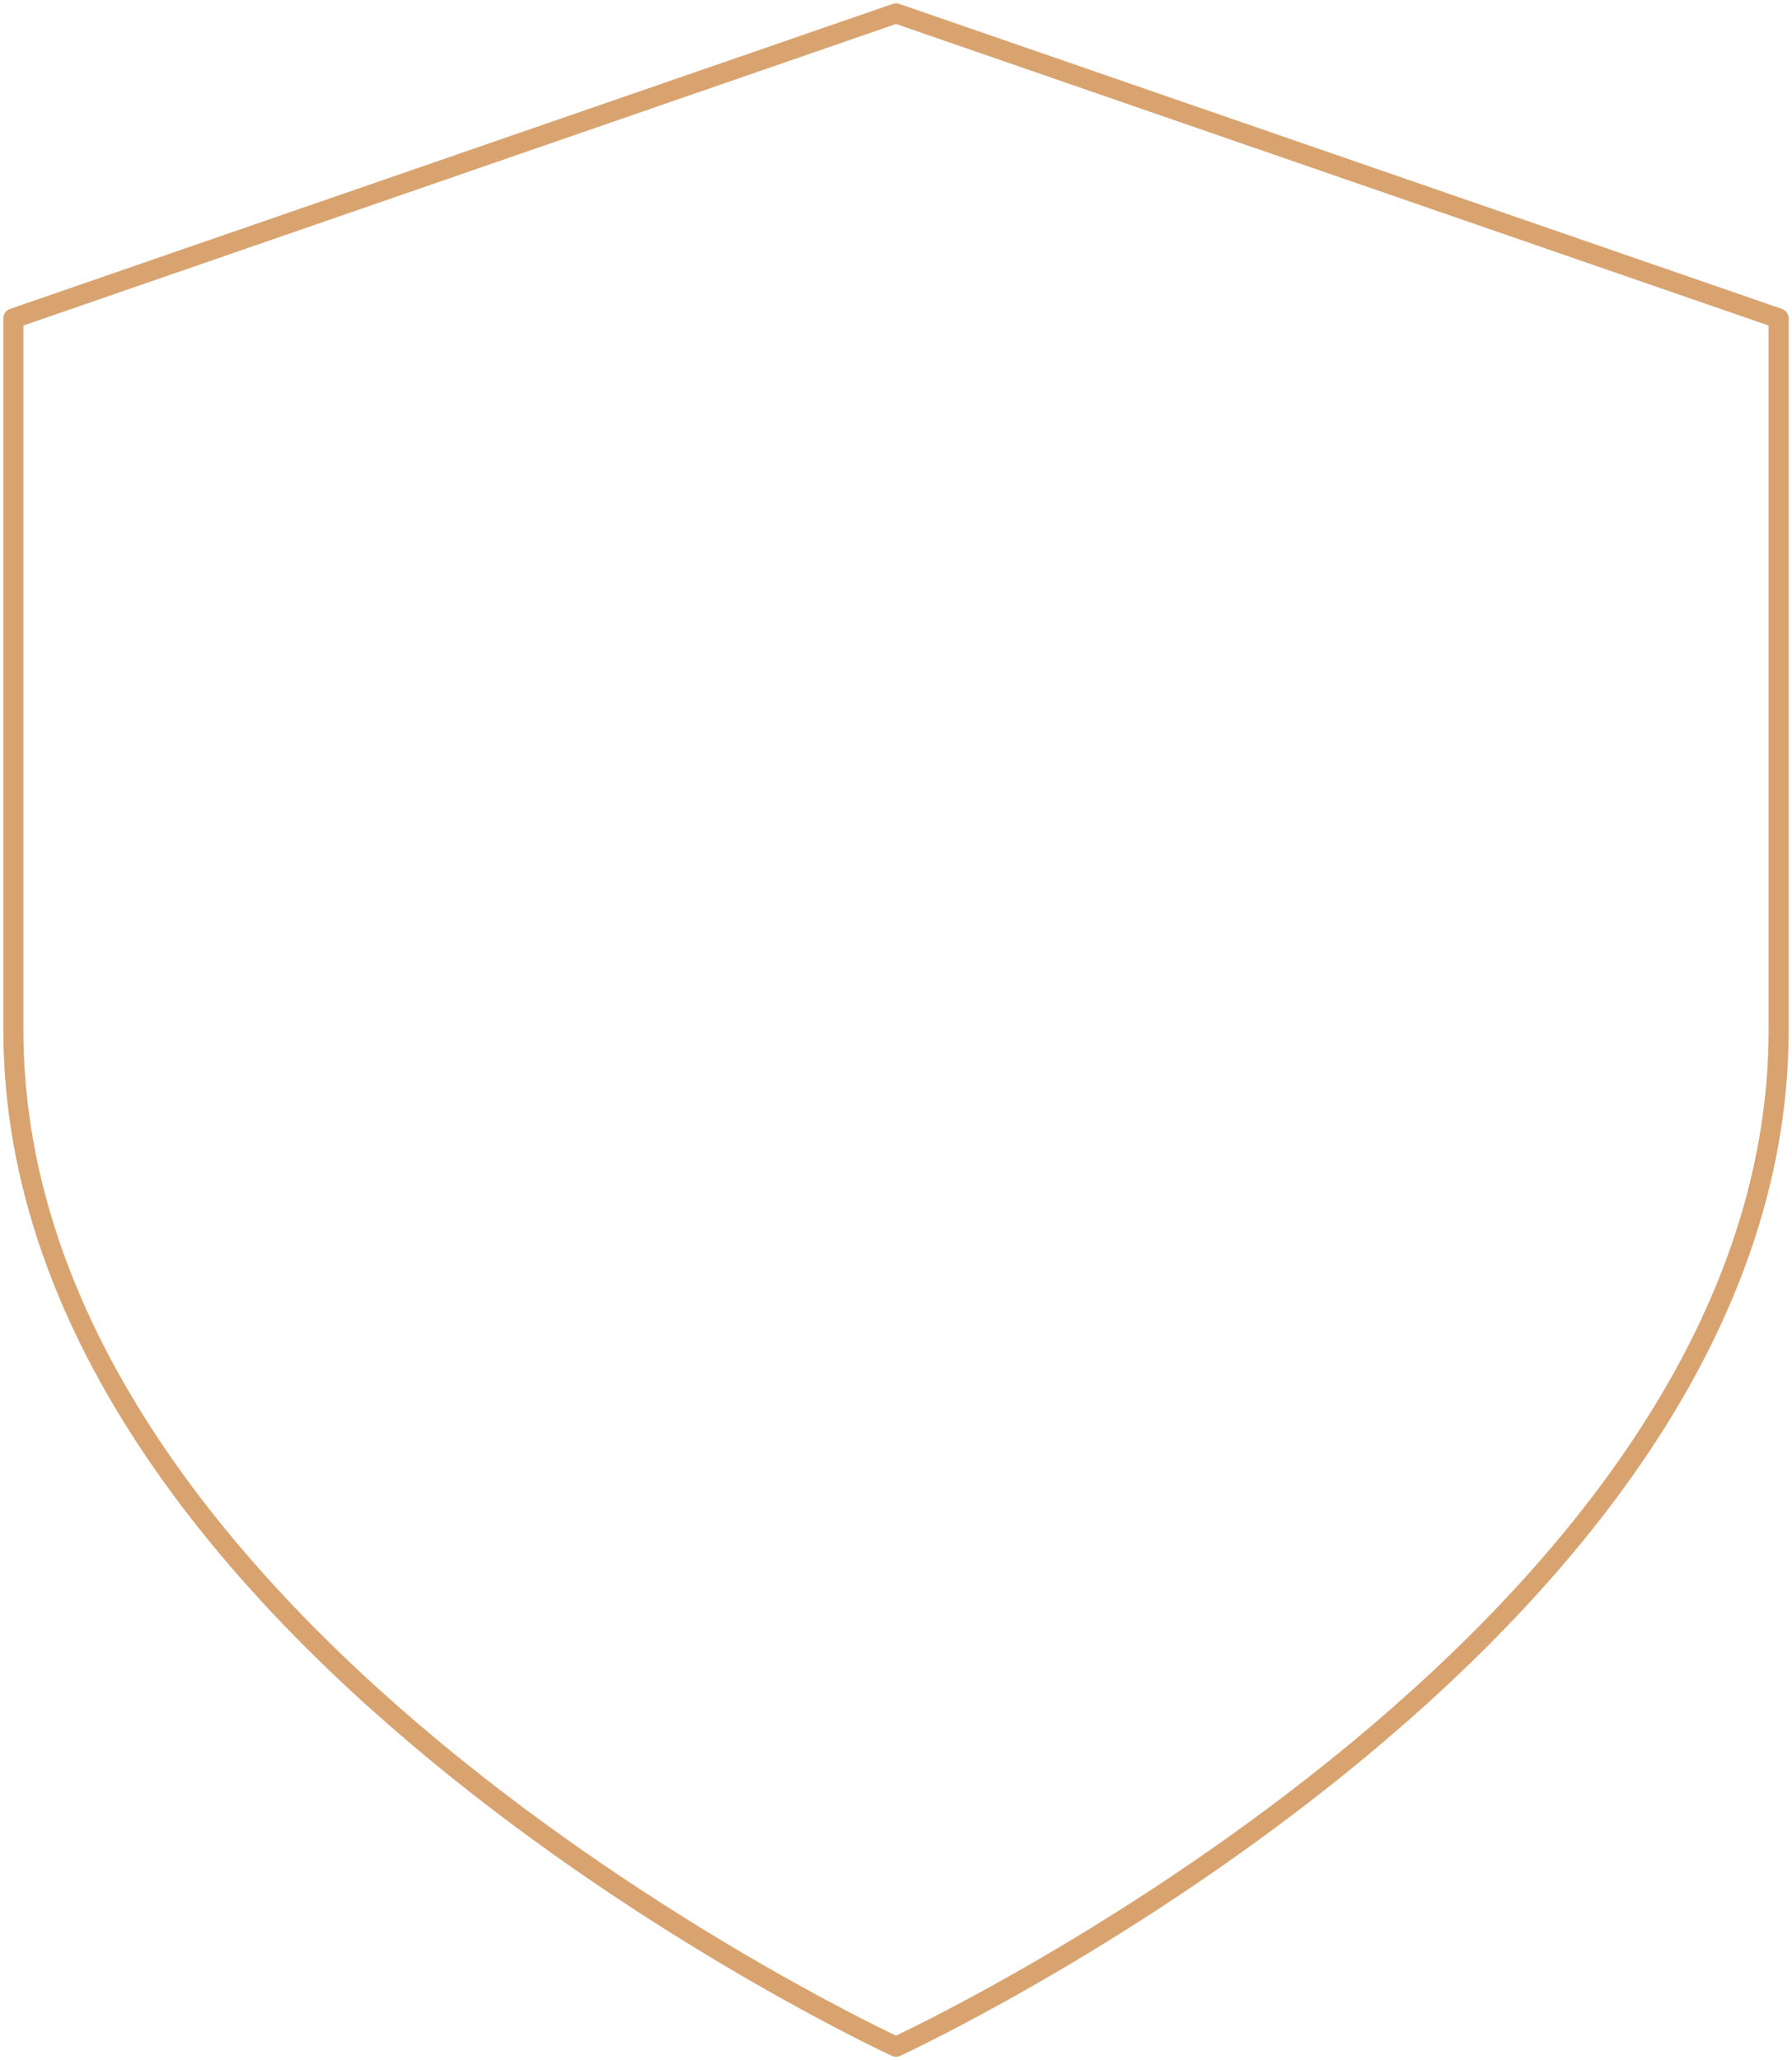 <?xml version="1.0" encoding="UTF-8"?> <svg xmlns="http://www.w3.org/2000/svg" width="268" height="308" viewBox="0 0 268 308" fill="none"> <path d="M134 306C134 306 266 245.2 266 154V47.6L134 2L2 47.6V154C2 245.2 134 306 134 306Z" stroke="#D9A370" stroke-width="3" stroke-linecap="round" stroke-linejoin="round"></path> </svg> 